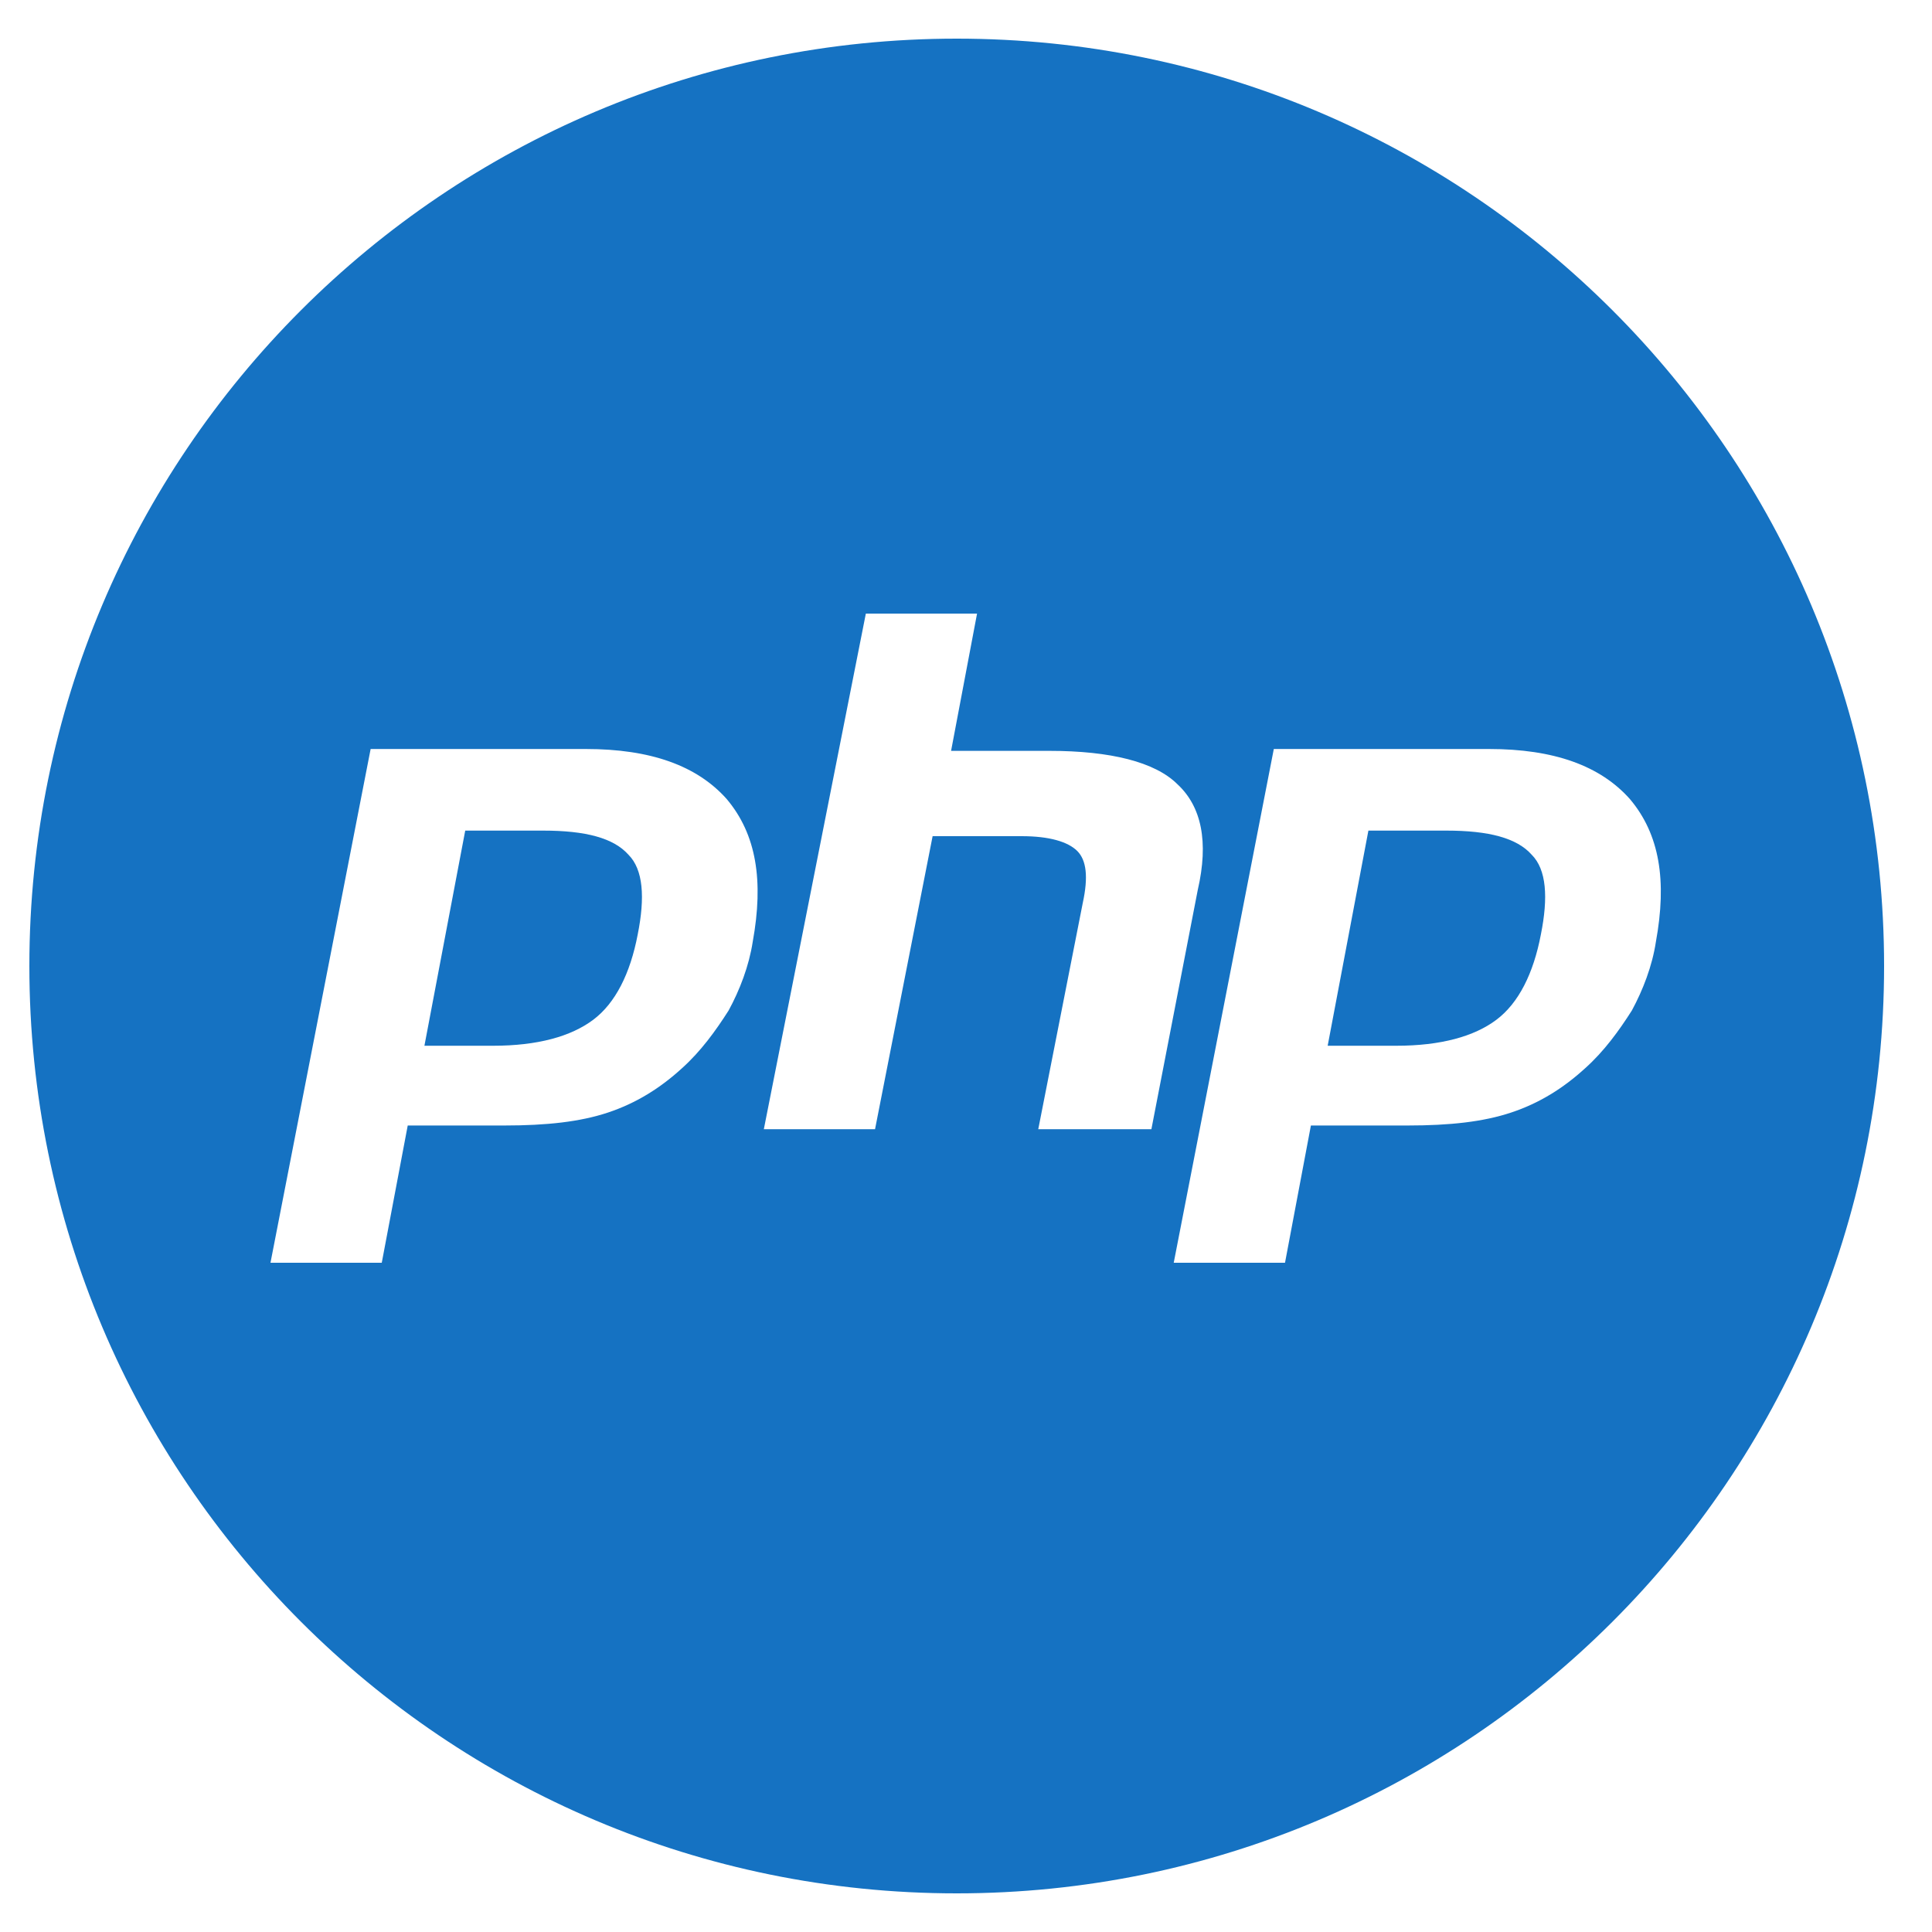 <svg width="25" height="25" viewBox="0 0 25 25" fill="none" xmlns="http://www.w3.org/2000/svg">
<g id="Frame 1171275566">
<g id="Subtract">
<path d="M7.028 10.748C7.58 10.748 7.94 10.844 8.132 11.06C8.324 11.252 8.348 11.612 8.252 12.092C8.156 12.596 7.964 12.98 7.676 13.196C7.388 13.412 6.956 13.532 6.38 13.532H5.492L6.02 10.748H7.028Z" fill="#1572C2"/>
<path d="M19.82 11.06C19.628 10.844 19.267 10.748 18.715 10.748H17.707L17.18 13.532H18.067C18.643 13.532 19.076 13.412 19.363 13.196C19.651 12.98 19.843 12.596 19.939 12.092C20.035 11.612 20.012 11.252 19.82 11.06Z" fill="#1572C2"/>
<path fill-rule="evenodd" clip-rule="evenodd" d="M24.38 12.5C24.38 19.127 19.007 24.5 12.38 24.5C5.752 24.5 0.38 19.127 0.38 12.5C0.38 5.873 5.752 0.5 12.38 0.5C19.007 0.5 24.38 5.873 24.38 12.5ZM11.204 7.94H12.643L12.307 9.716H13.579C14.371 9.716 14.947 9.86 15.236 10.148C15.547 10.436 15.643 10.892 15.499 11.516L14.899 14.612H13.435L14.011 11.684C14.084 11.348 14.059 11.132 13.94 11.012C13.819 10.892 13.579 10.82 13.22 10.82H12.068L11.323 14.612H9.884L11.204 7.94ZM3.5 16.34H4.94L5.276 14.564H6.524C7.076 14.564 7.508 14.516 7.868 14.396C8.228 14.276 8.54 14.084 8.828 13.82C9.068 13.604 9.26 13.34 9.428 13.076C9.572 12.812 9.692 12.5 9.74 12.188C9.884 11.396 9.788 10.796 9.404 10.34C9.02 9.908 8.42 9.692 7.58 9.692H4.796L3.5 16.34ZM16.628 16.34H15.188L16.483 9.692H19.267C20.108 9.692 20.707 9.908 21.091 10.34C21.476 10.796 21.572 11.396 21.427 12.188C21.38 12.5 21.259 12.812 21.116 13.076C20.948 13.34 20.756 13.604 20.515 13.82C20.227 14.084 19.916 14.276 19.555 14.396C19.195 14.516 18.764 14.564 18.212 14.564H16.963L16.628 16.34Z" fill="#1572C2"/>
</g>
</g>
</svg>
